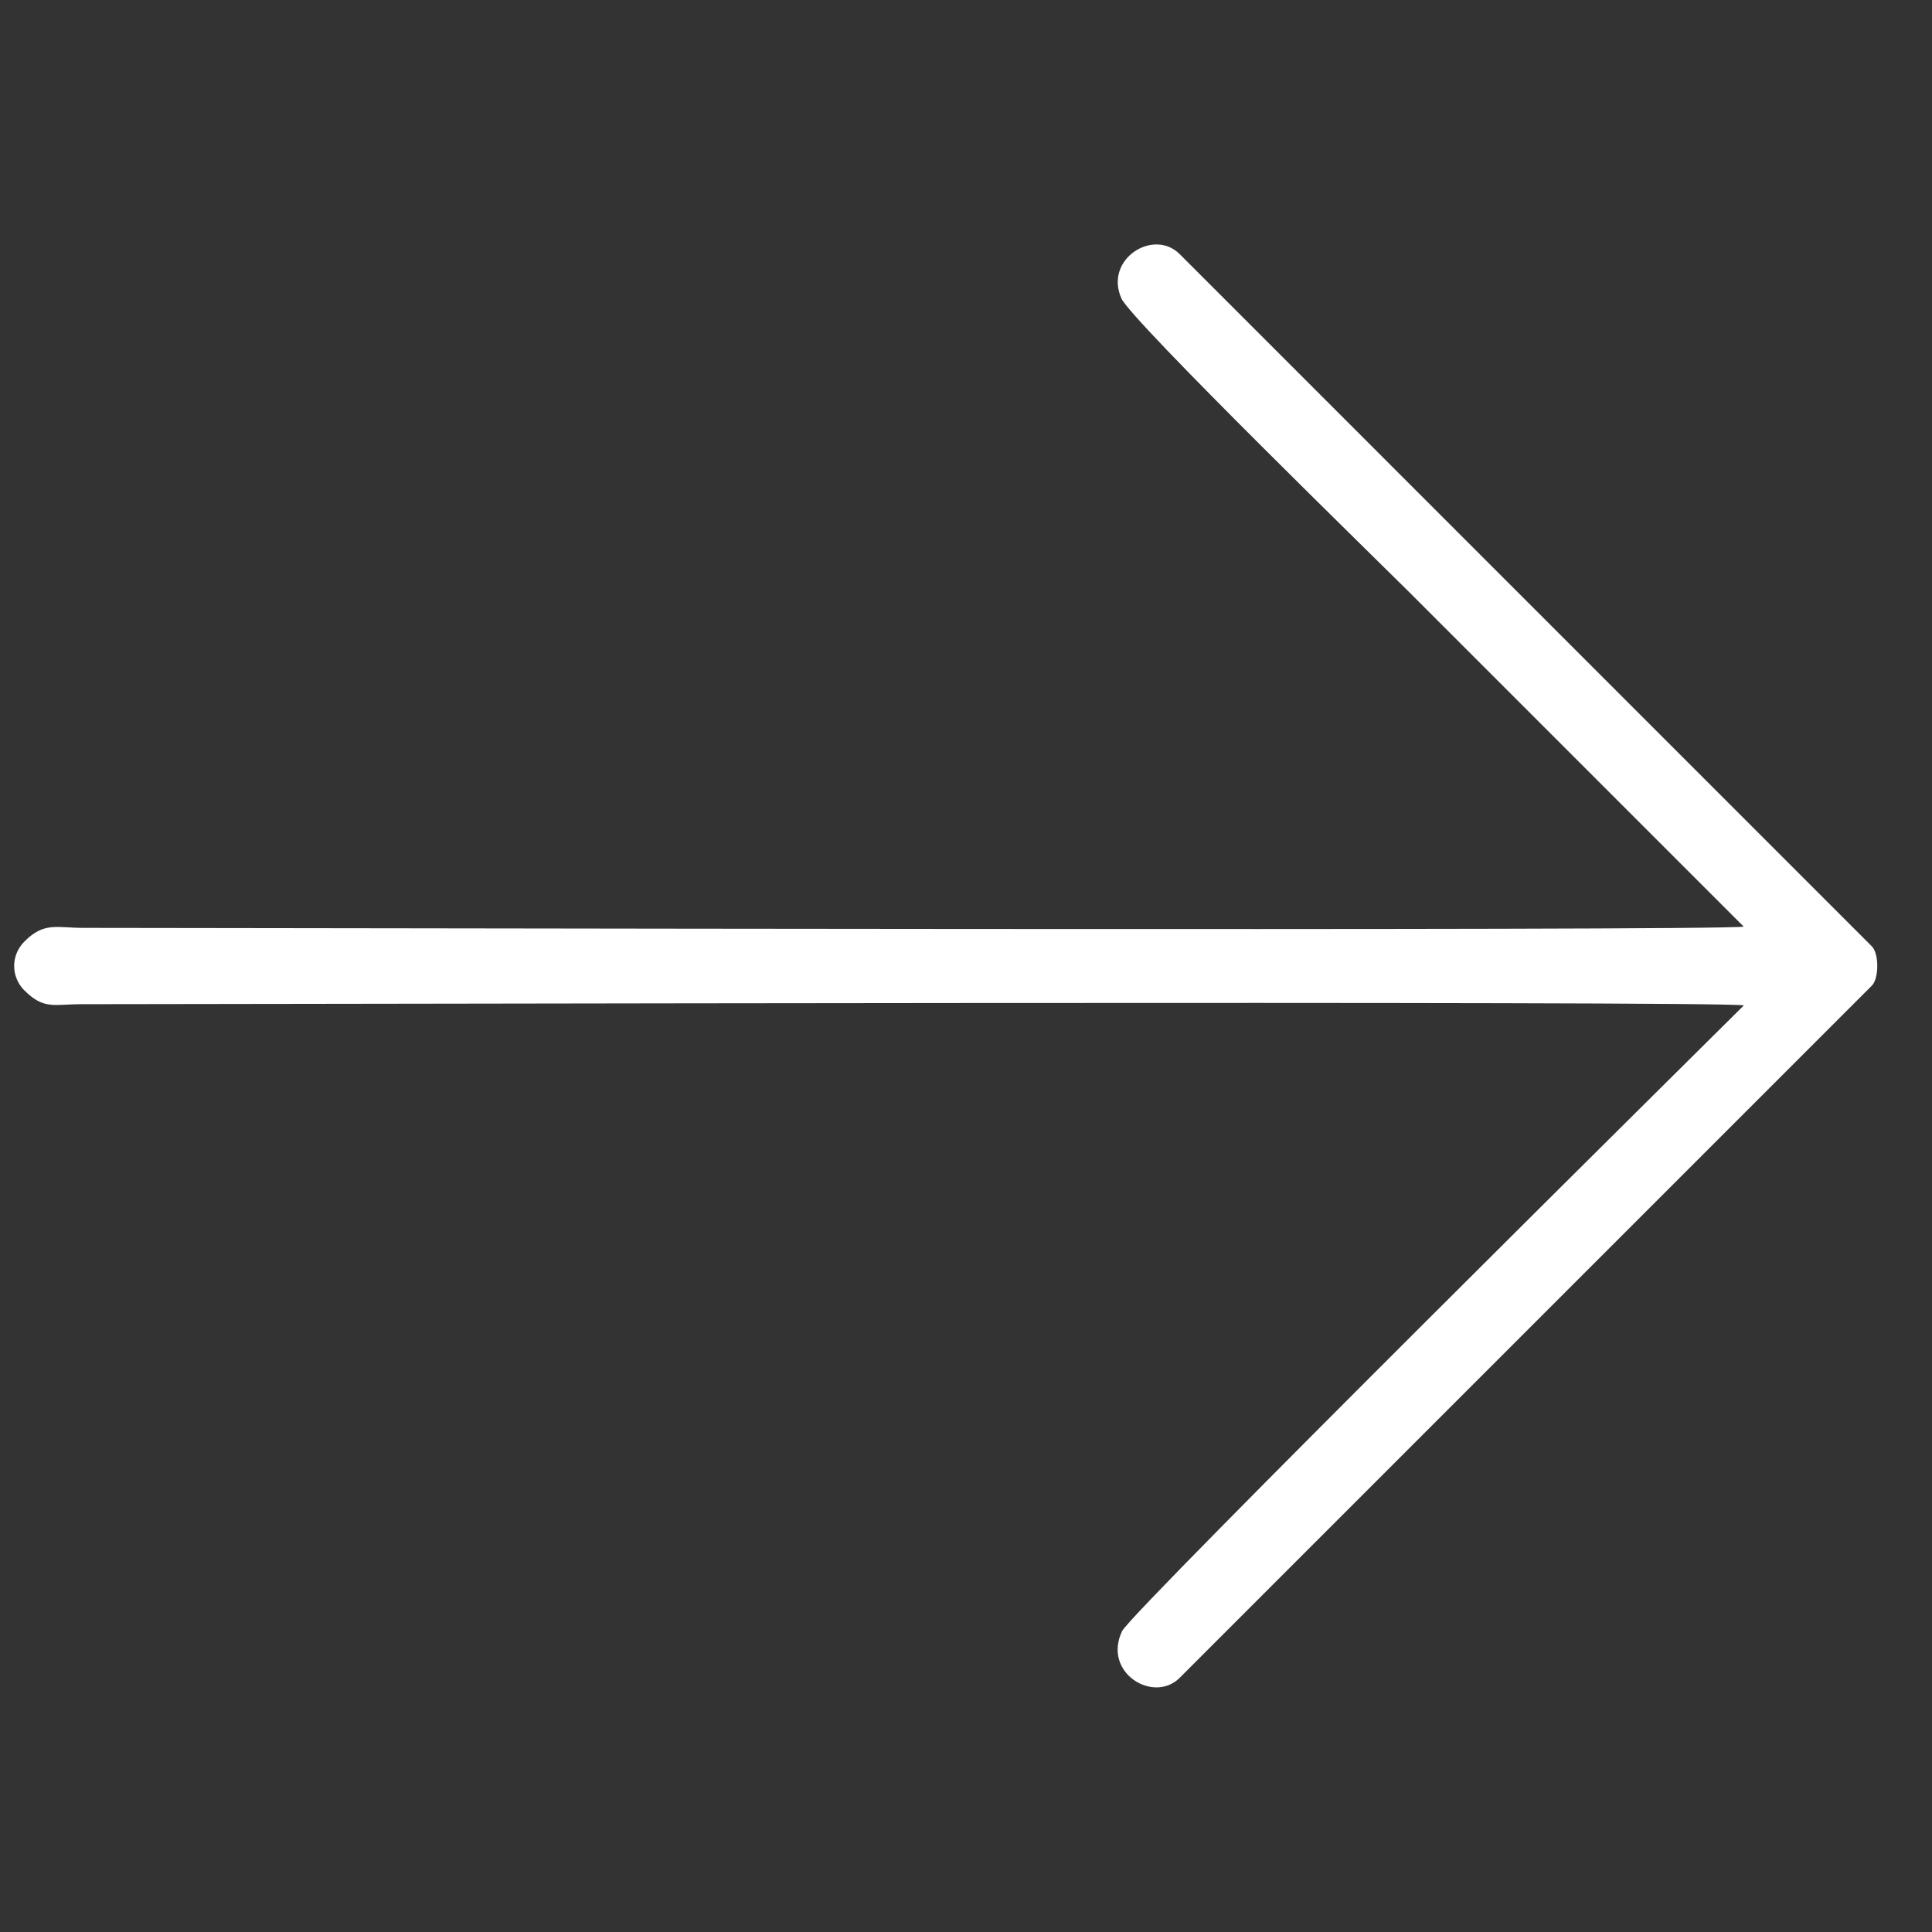 <svg width="26" height="26" viewBox="0 0 26 26" fill="none" xmlns="http://www.w3.org/2000/svg">
<rect x="0" y="0" width="26" height="26" fill="#333333" stroke="none"/>
<g clip-path="url(#clip0_719_3)">
<path fill-rule="evenodd" clip-rule="evenodd" d="M0.331 13.331C0.593 13.593 0.737 13.513 1.094 13.514C3.703 13.514 23.141 13.466 23.468 13.53C23.183 13.815 15.227 21.686 15.101 21.95C14.833 22.511 15.525 22.931 15.876 22.579L25.19 13.265C25.288 13.168 25.288 12.832 25.19 12.735L15.876 3.42C15.522 3.066 14.855 3.49 15.092 4.017C15.229 4.321 18.642 7.645 18.958 7.962C20.461 9.465 21.963 10.967 23.466 12.47C23.15 12.532 3.727 12.487 1.125 12.487C0.76 12.487 0.595 12.404 0.33 12.669C0.144 12.855 0.144 13.145 0.33 13.331L0.331 13.331Z" fill="white"/>
</g>
<defs>
<clipPath id="clip0_719_3">
<rect width="18" height="18" fill="white" transform="translate(0 13) rotate(-45)"/>
</clipPath>
</defs>
</svg>
